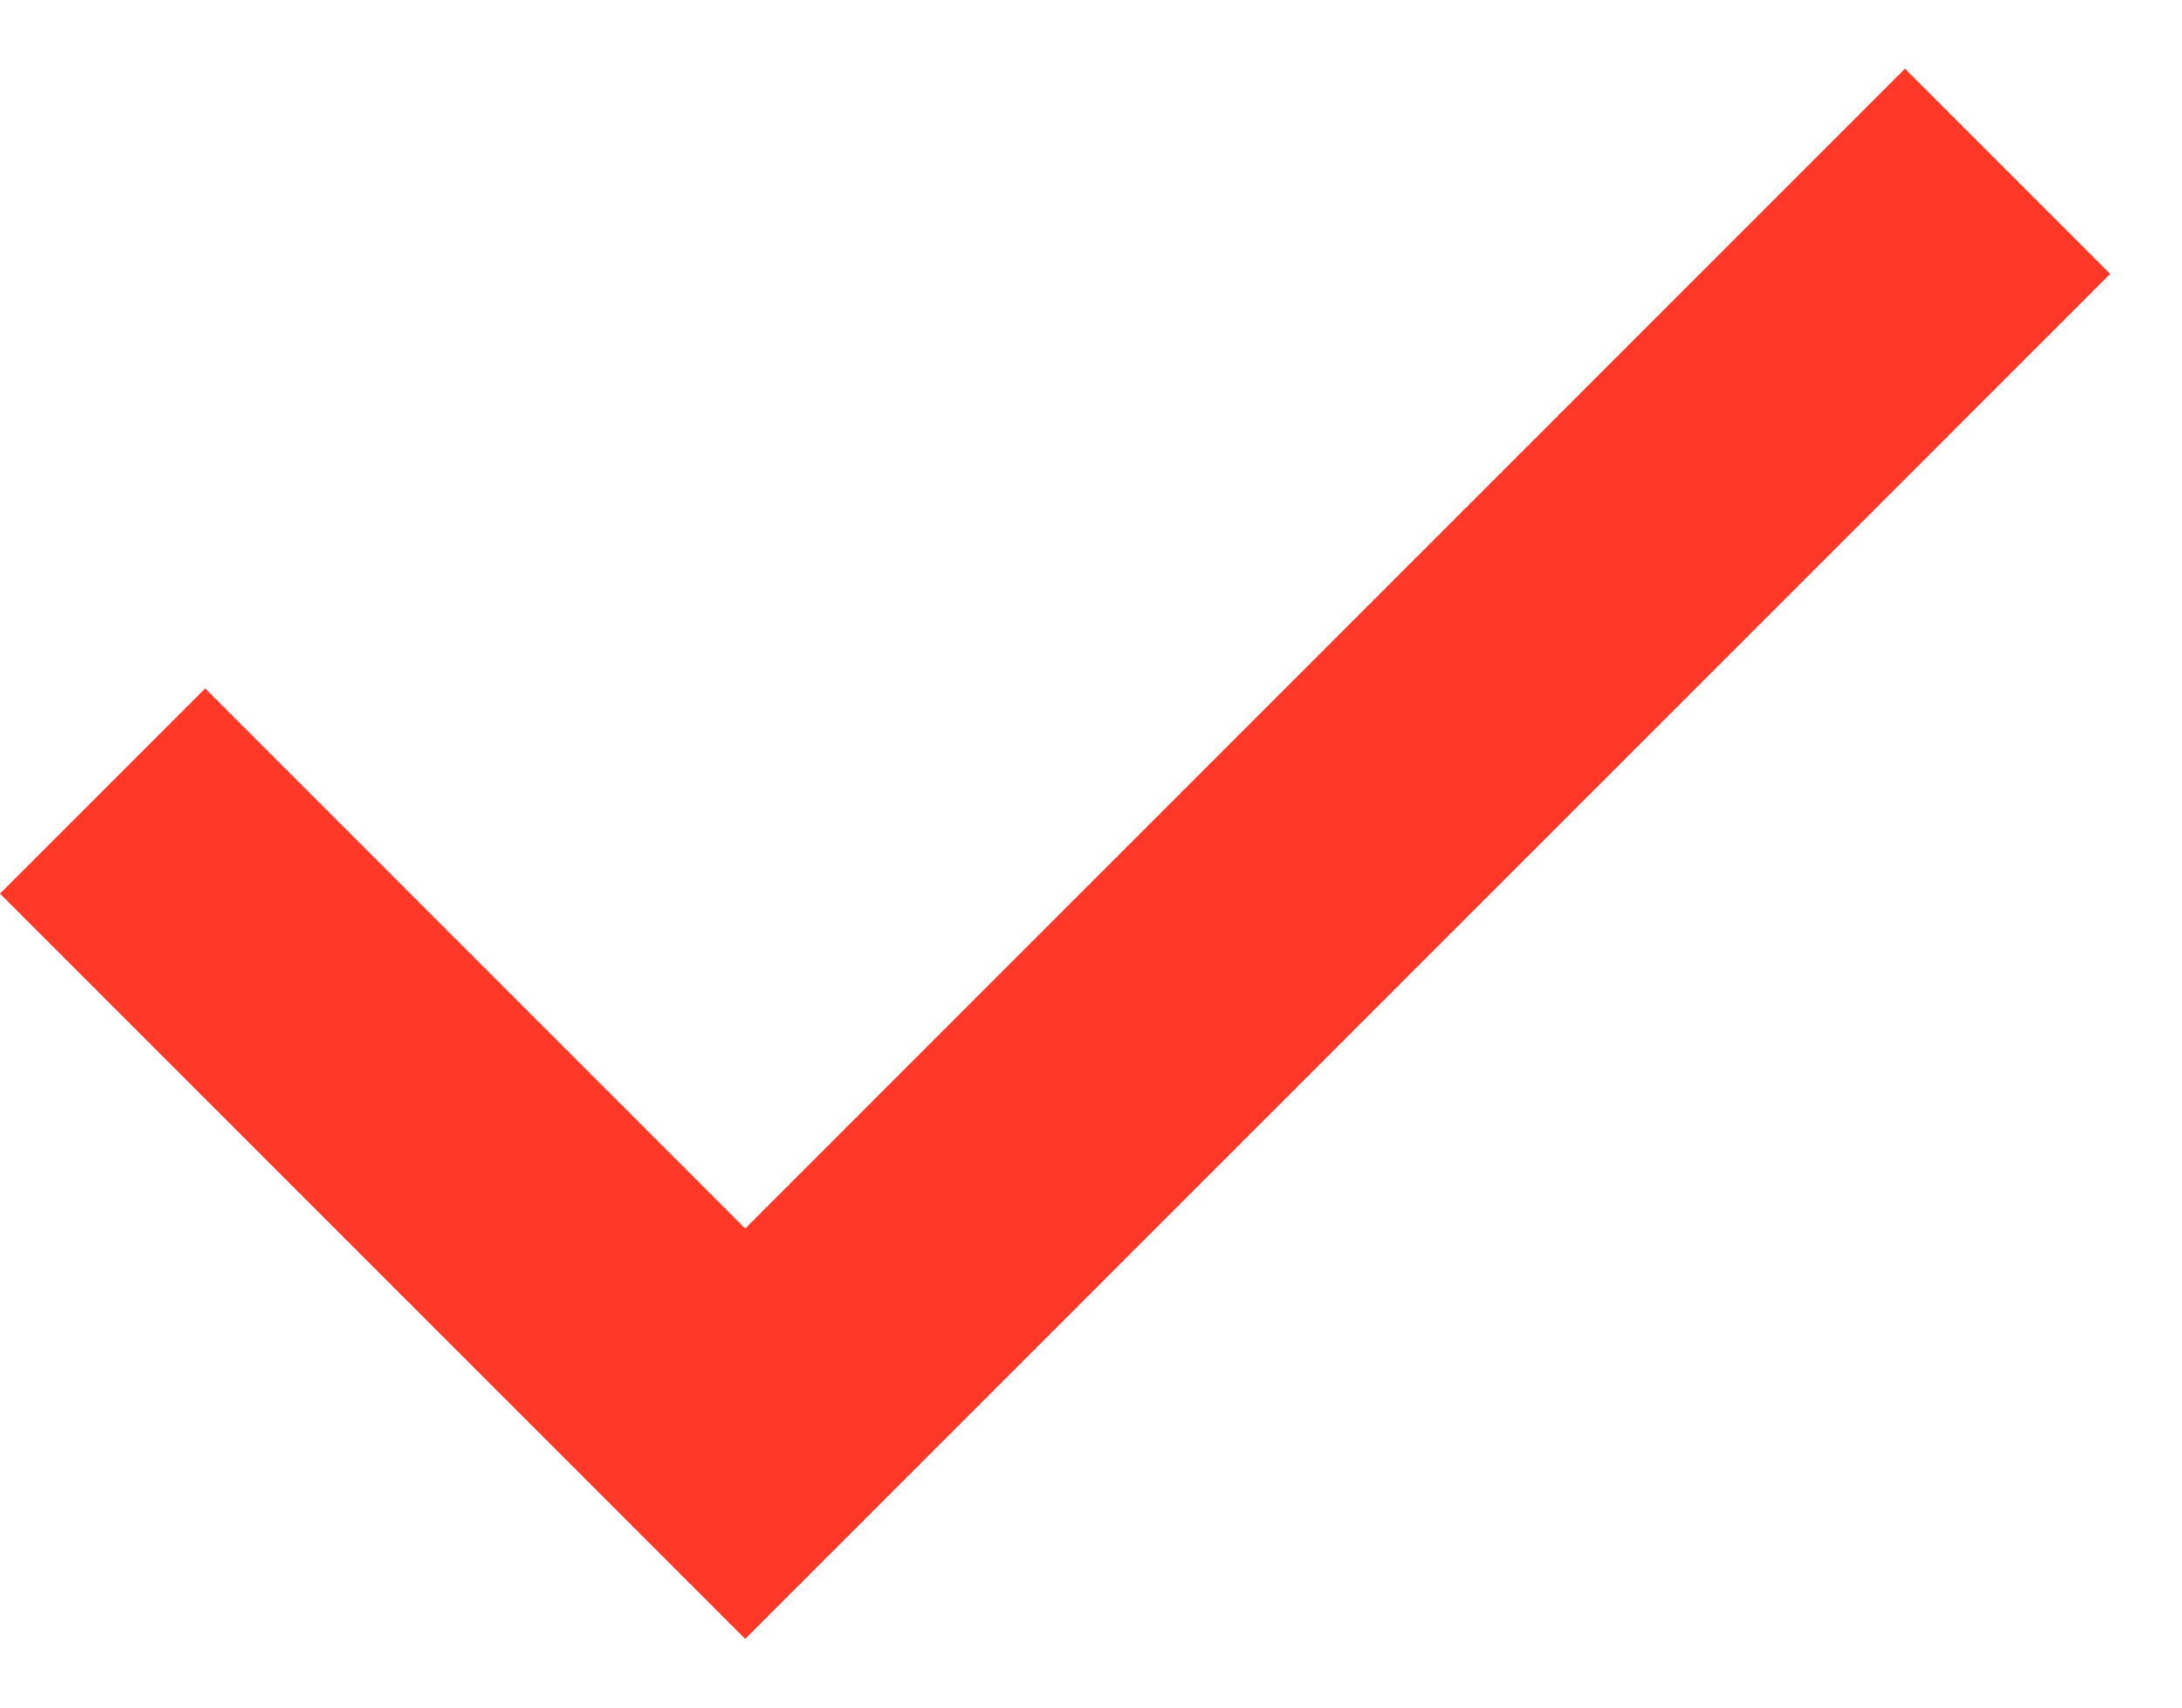 <svg width="23" height="18" viewBox="0 0 23 18" fill="none" xmlns="http://www.w3.org/2000/svg">
<path d="M7.855 17.276L0 9.42L2.163 7.257L7.855 12.95L20.08 0.724L22.243 2.887L7.855 17.276Z" fill="#FF3827"/>
</svg>
